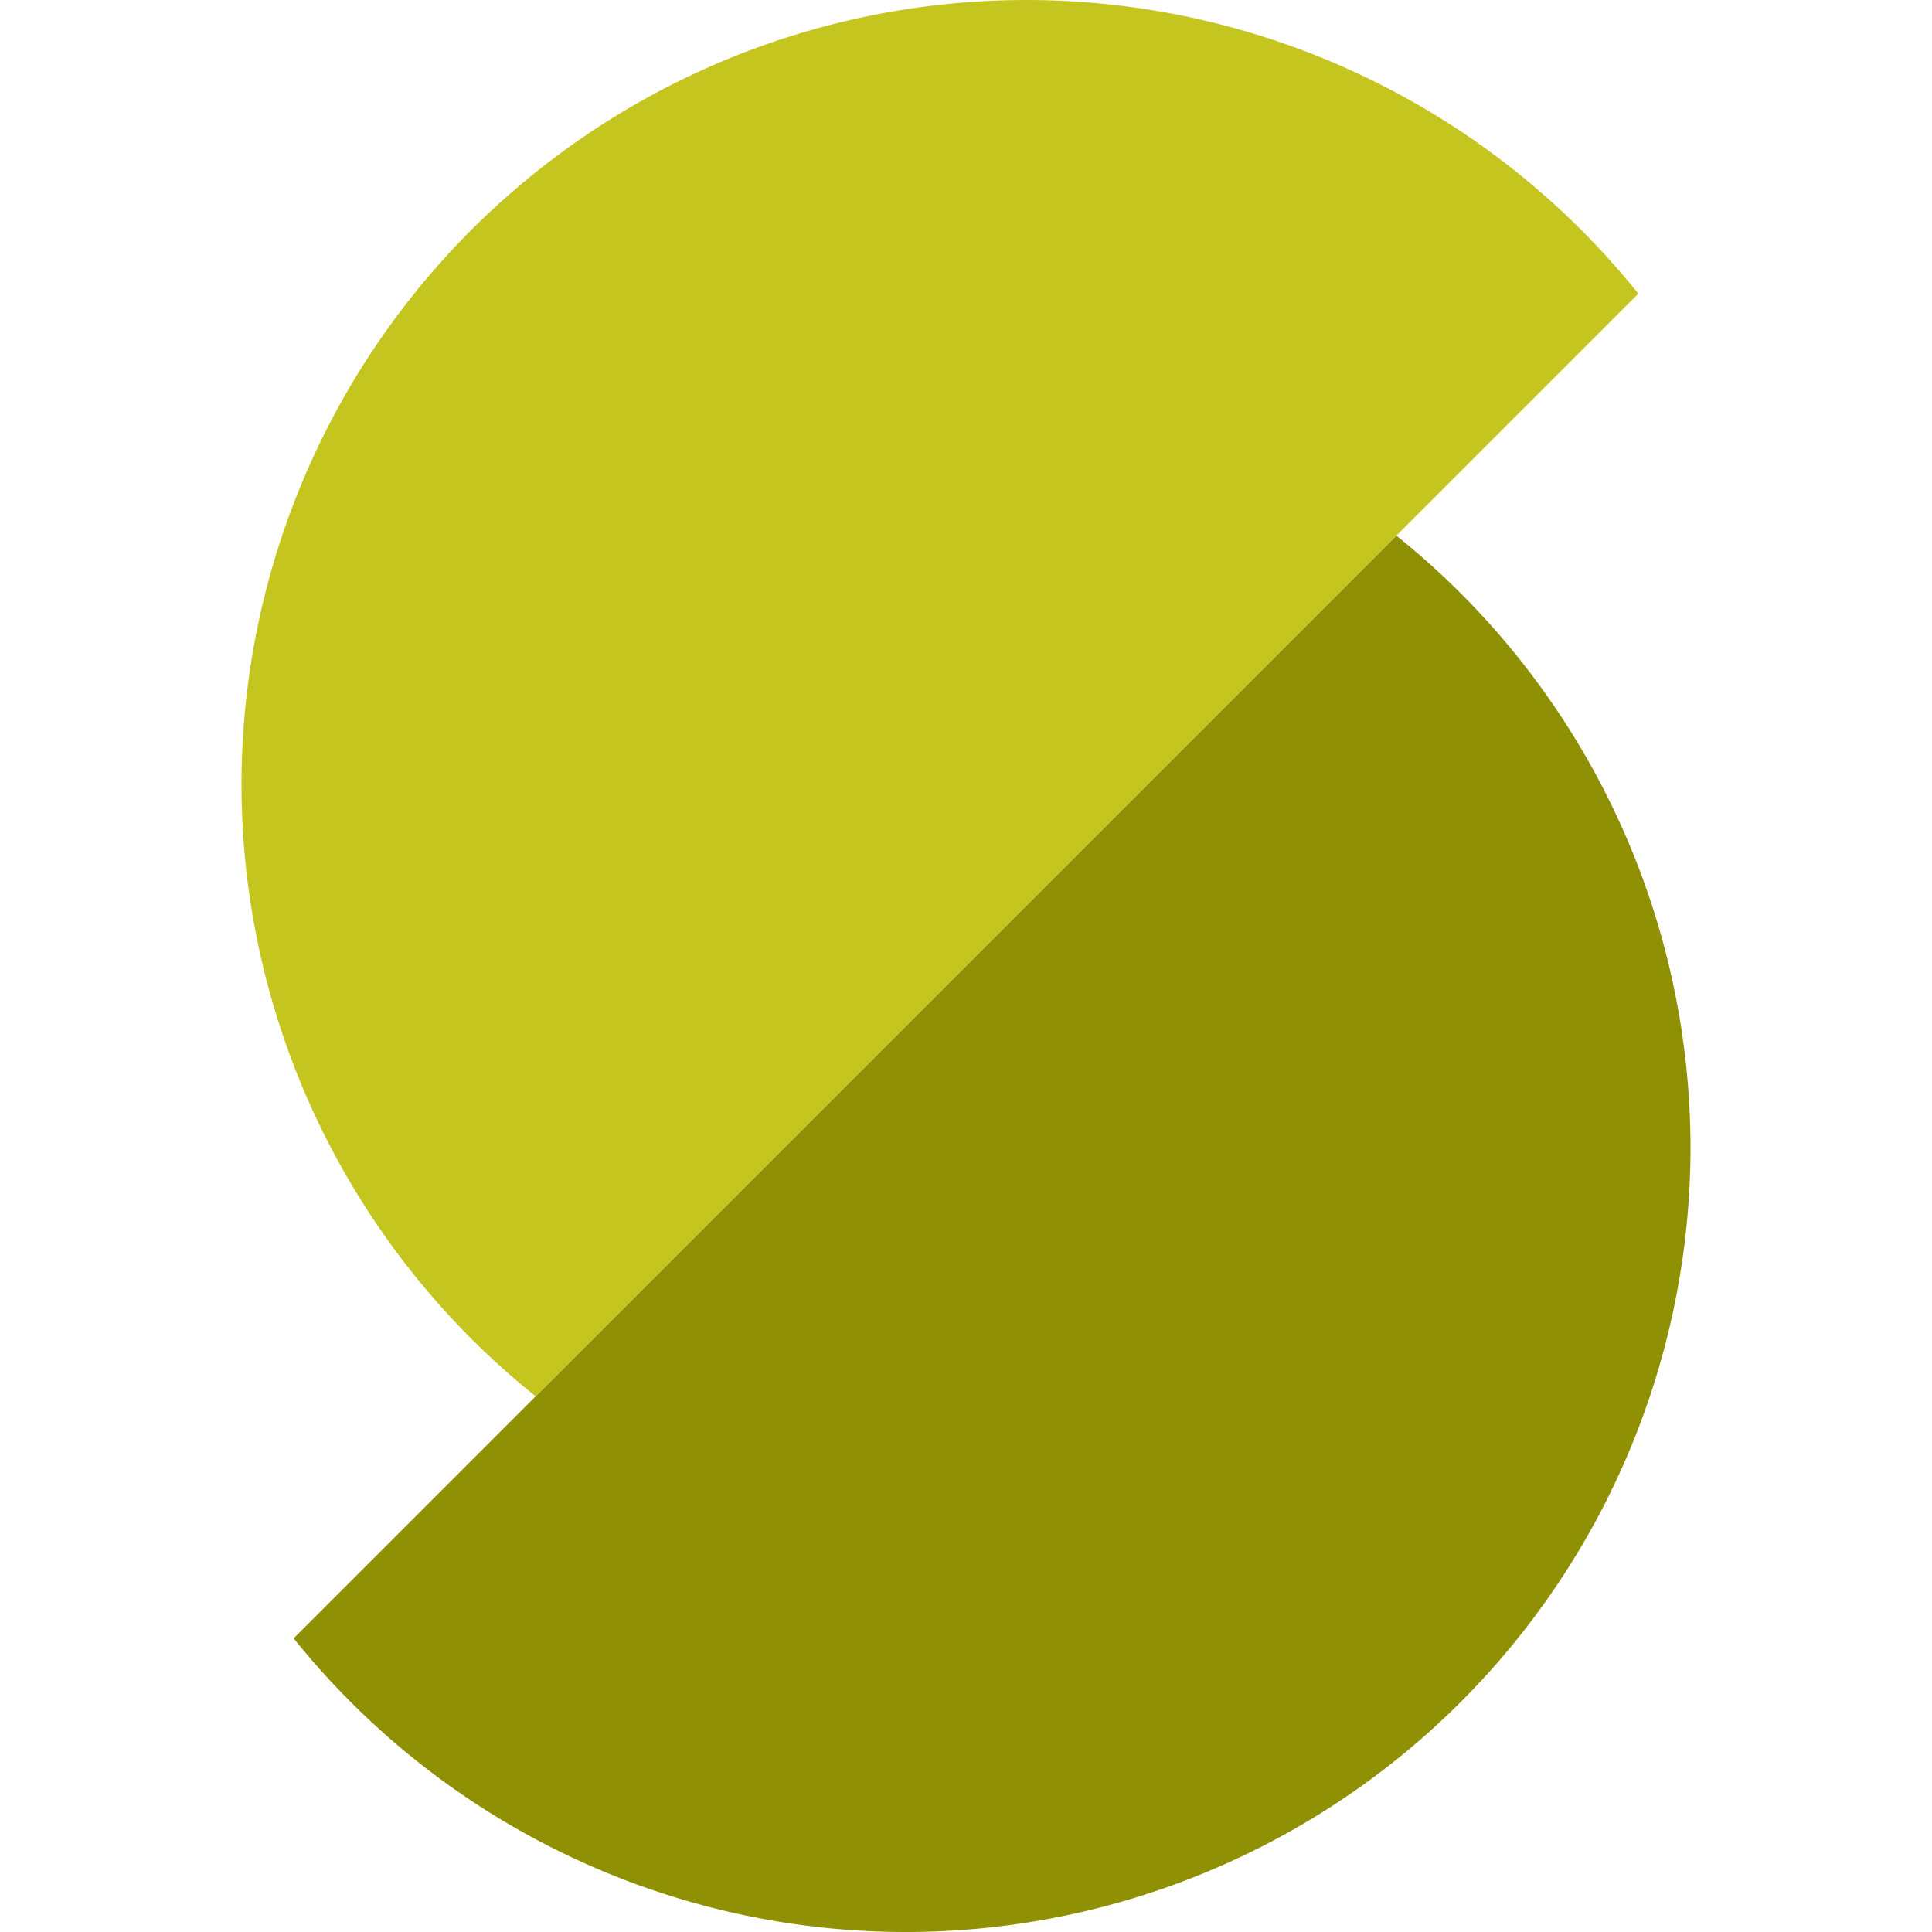 <svg xmlns="http://www.w3.org/2000/svg" width="16" height="16" version="1">
 <path style="fill:#909004" d="M 11.564 4.436 L 2.432 13.568 A 6.5 6.5 0 0 0 7.5 16 A 6.5 6.5 0 0 0 14 9.5 A 6.5 6.5 0 0 0 11.564 4.436 z"/>
 <path style="fill:#c5c520" d="M 8.5 0 A 6.5 6.5 0 0 0 2 6.5 A 6.5 6.5 0 0 0 4.436 11.564 L 13.568 2.432 A 6.5 6.5 0 0 0 8.5 0 z"/>
</svg>
